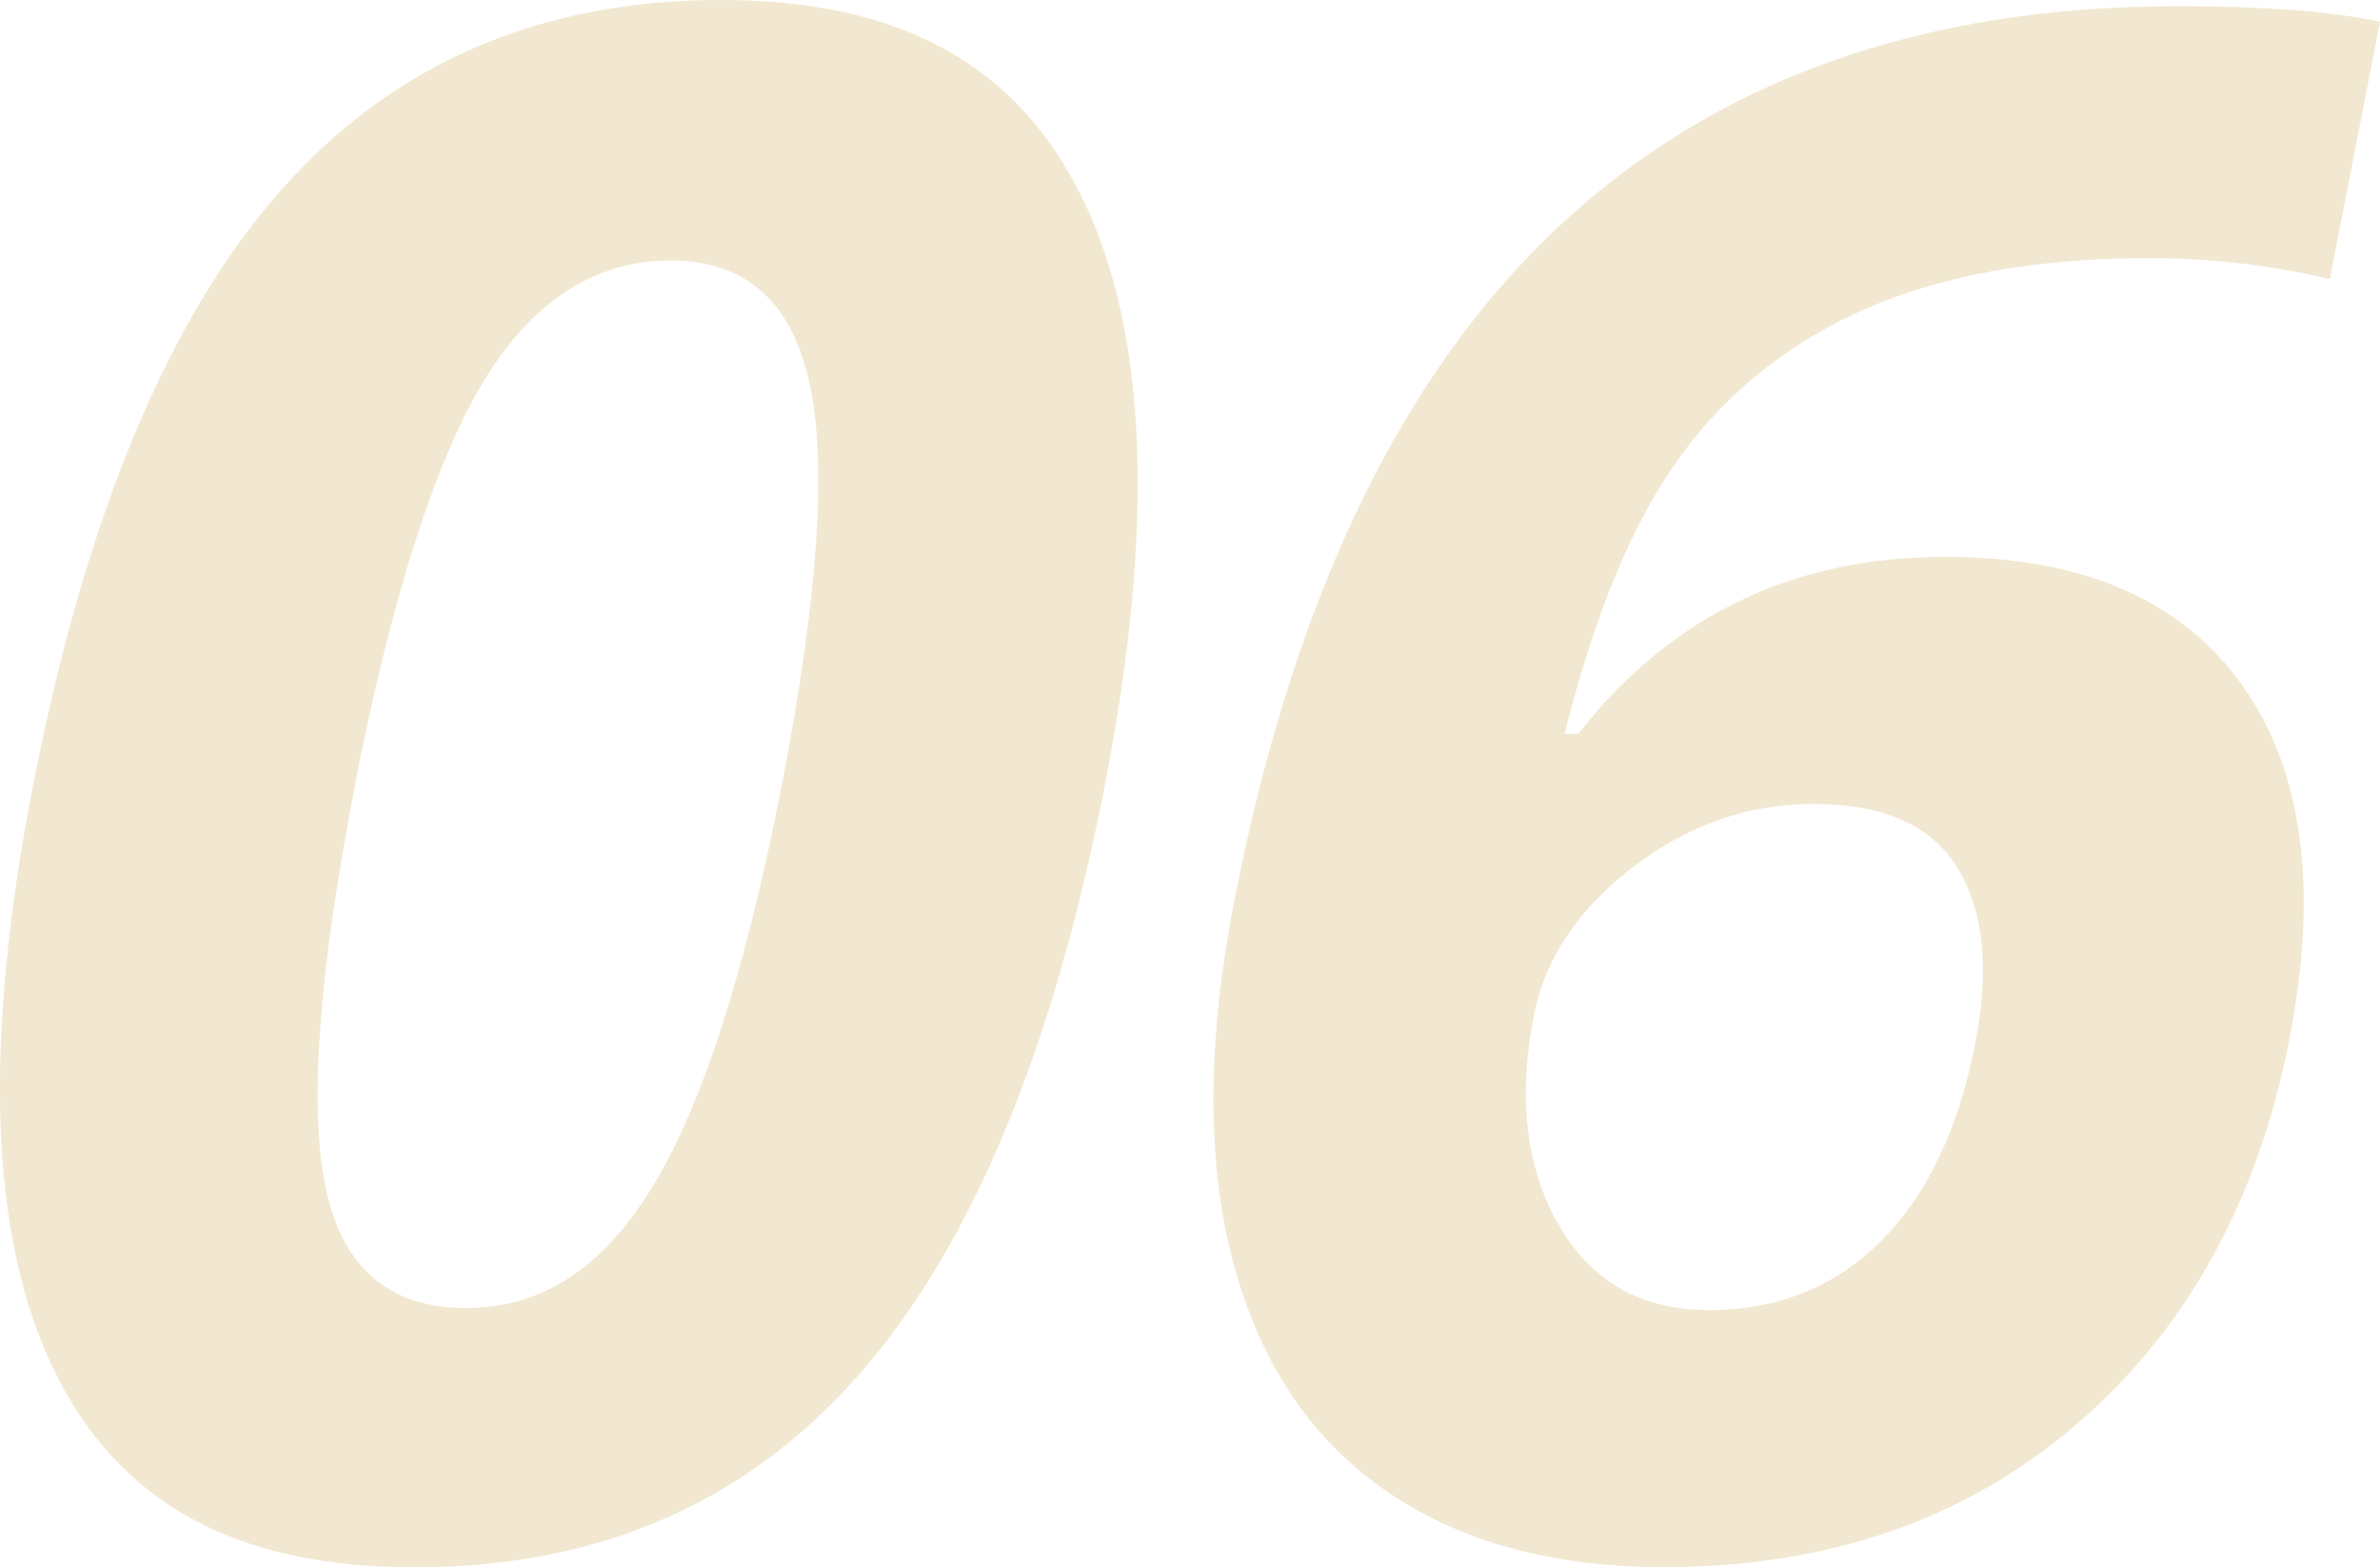 <?xml version="1.0" encoding="UTF-8"?><svg id="_レイヤー_2" xmlns="http://www.w3.org/2000/svg" width="123" height="81" viewBox="0 0 123 81"><defs><style>.cls-1{fill:#f2e8d1;stroke-width:0px;}</style></defs><g id="_コンテンツ"><path class="cls-1" d="M57.1,40.58c-2.68,13.74-6.93,23.92-12.76,30.52-5.82,6.6-13.45,9.9-22.88,9.9s-15.37-3.41-18.68-10.22c-3.31-6.82-3.67-16.88-1.07-30.19,2.71-13.89,6.96-24.12,12.77-30.71C20.28,3.29,27.88,0,37.27,0s15.38,3.44,18.71,10.33c3.33,6.89,3.71,16.97,1.12,30.25ZM18.35,40.58c-1.88,9.65-2.39,16.57-1.53,20.75.86,4.18,3.28,6.27,7.26,6.27s7.13-2.12,9.69-6.35c2.56-4.23,4.77-11.12,6.63-20.67,1.88-9.65,2.36-16.59,1.43-20.8-.93-4.22-3.33-6.32-7.19-6.32s-7.17,2.11-9.69,6.32c-2.52,4.22-4.72,11.15-6.61,20.8Z"/><path class="cls-1" d="M63.8,46.5c3.04-15.57,8.61-27.16,16.73-34.77C88.64,4.13,99.31.32,112.54.32c4.52,0,8,.27,10.46.81l-2.59,13.29c-3.08-.72-6.18-1.08-9.33-1.08-5.74,0-10.6.86-14.57,2.58-3.97,1.72-7.18,4.27-9.65,7.64-2.46,3.37-4.46,8.16-6,14.37h.7c4.77-6.1,11.09-9.15,18.96-9.15,7.08,0,12.2,2.21,15.35,6.62s3.96,10.51,2.45,18.3c-1.64,8.4-5.32,15.04-11.04,19.94-5.72,4.9-12.81,7.35-21.27,7.35-5.85,0-10.69-1.34-14.52-4.04-3.83-2.69-6.42-6.62-7.78-11.79-1.36-5.17-1.33-11.39.09-18.68ZM88.28,67.71c3.58,0,6.55-1.19,8.94-3.58,2.38-2.39,4-5.79,4.86-10.2.75-3.84.44-6.86-.91-9.07-1.36-2.21-3.84-3.31-7.46-3.31-3.4,0-6.51,1.1-9.34,3.28-2.83,2.19-4.53,4.74-5.1,7.64-.83,4.27-.41,7.88,1.28,10.82,1.68,2.94,4.26,4.41,7.73,4.41Z"/></g></svg>